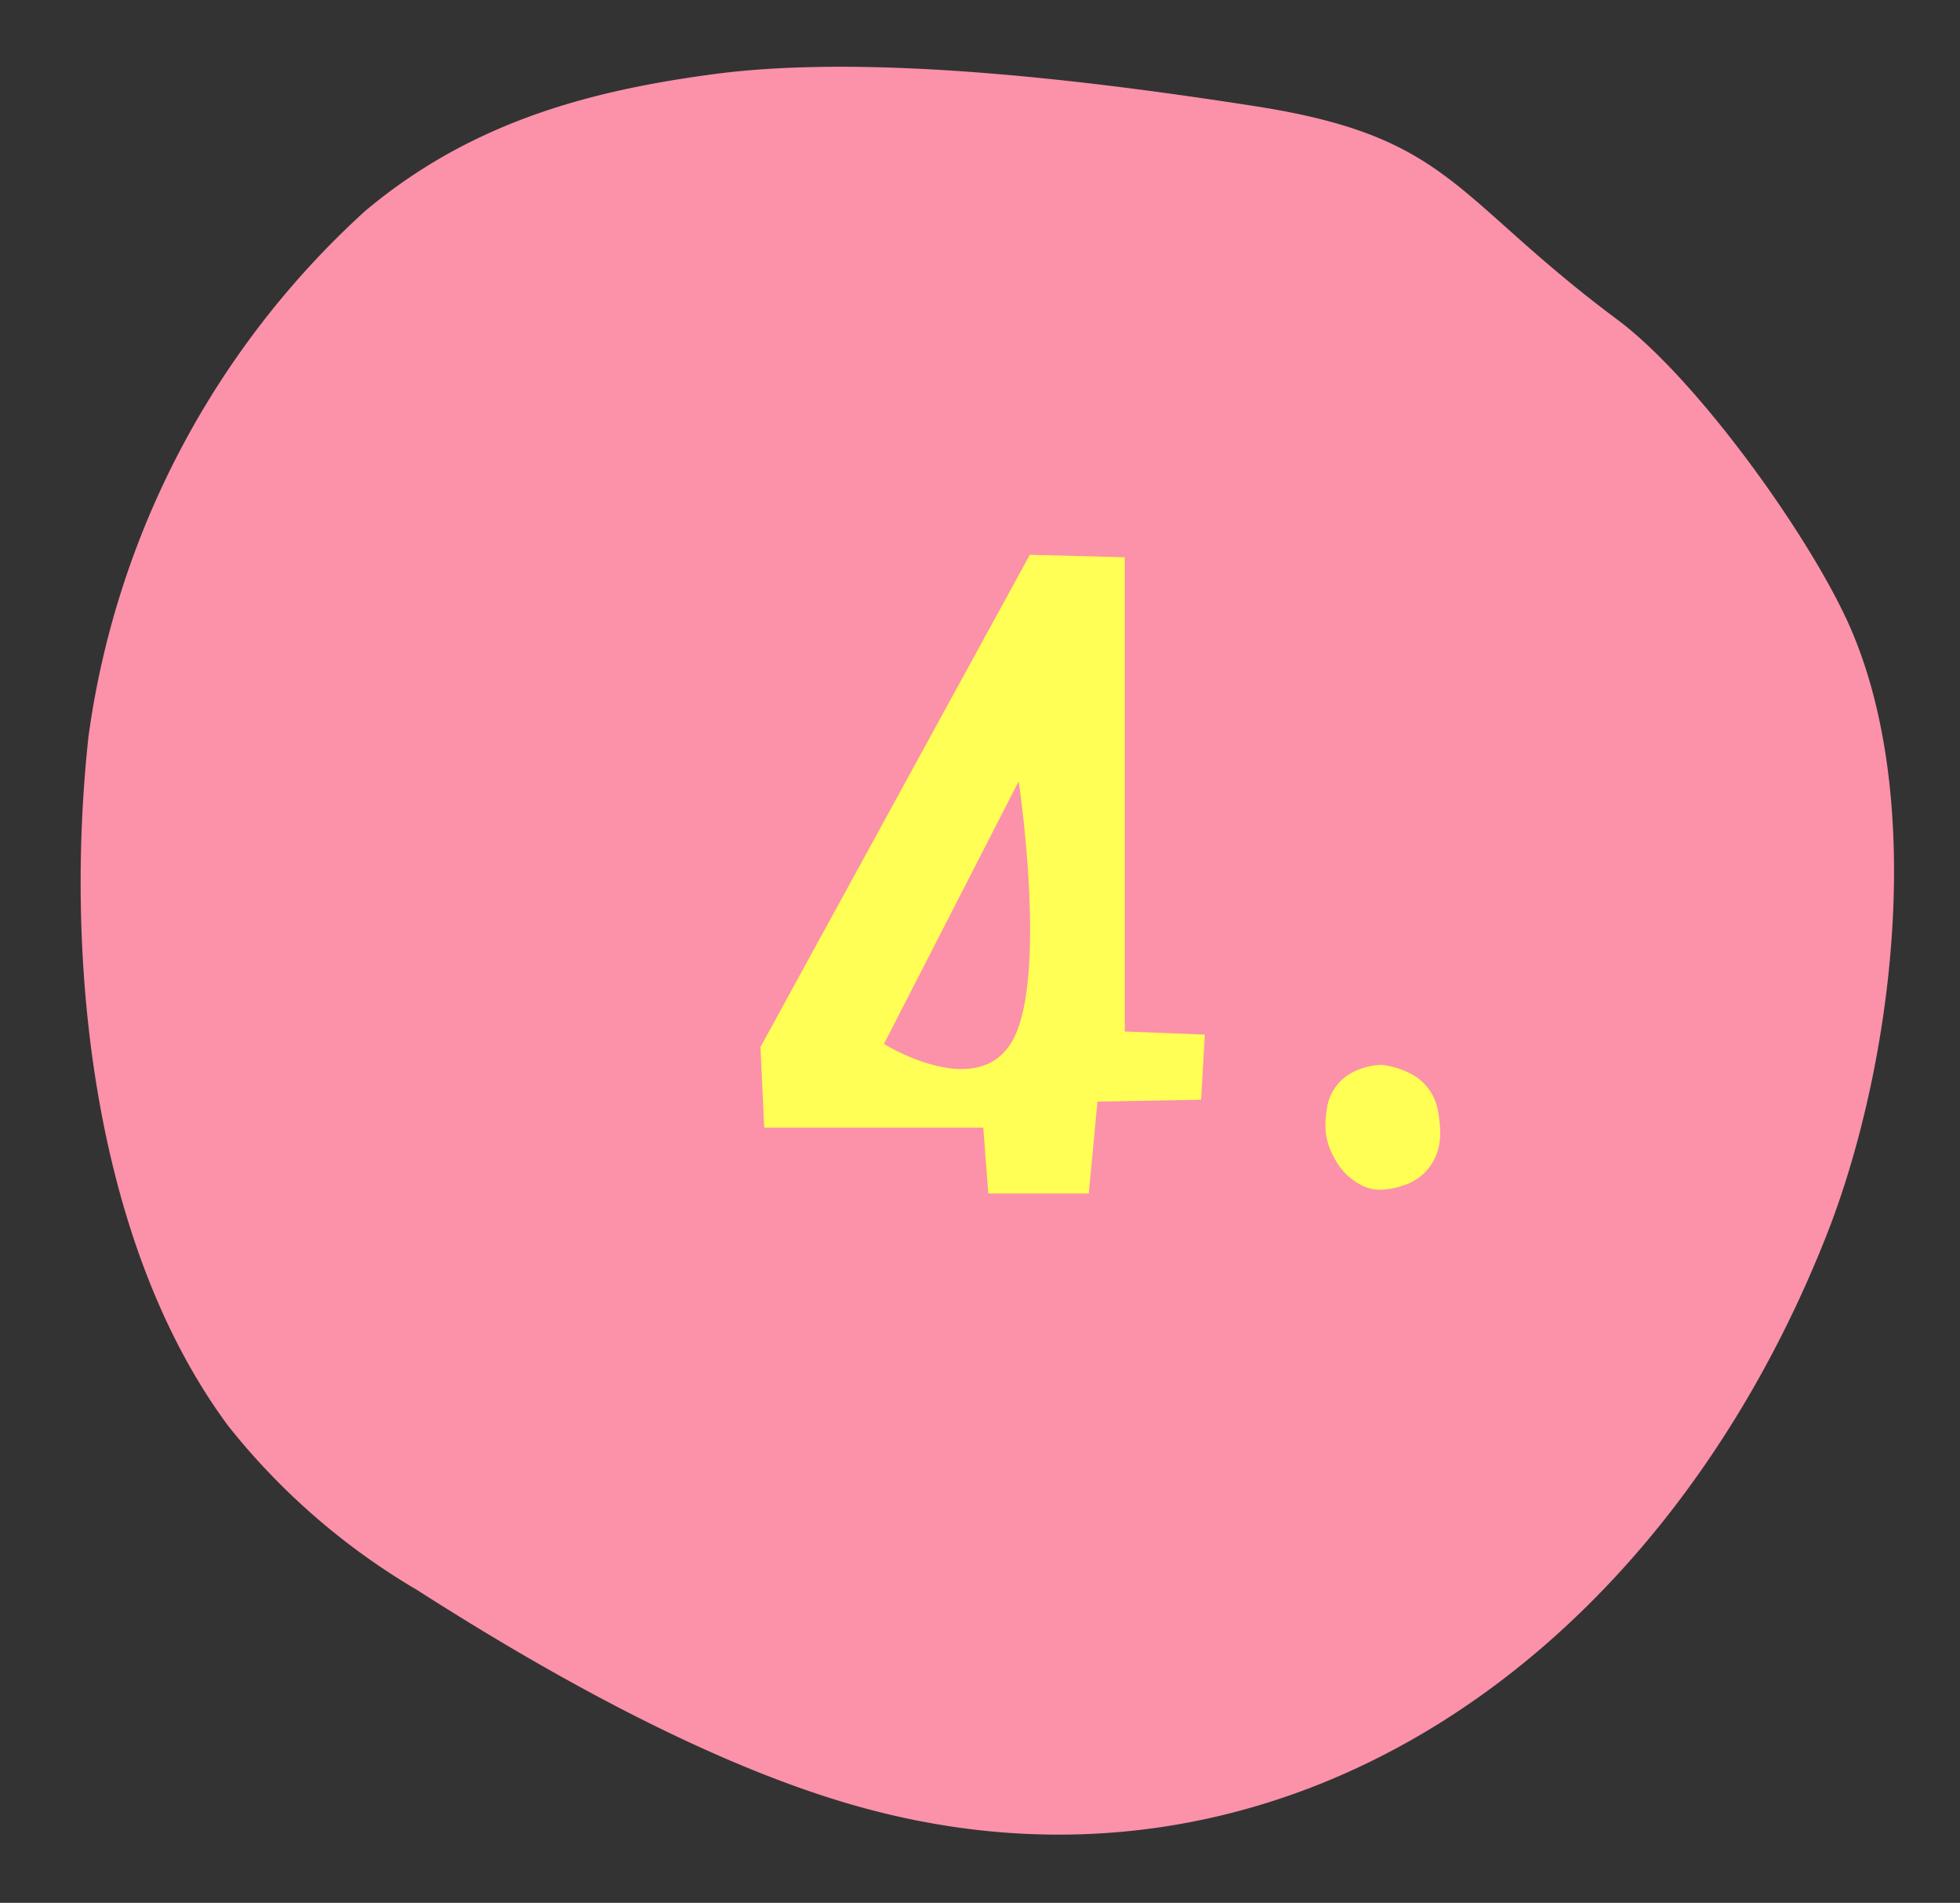 <svg xmlns="http://www.w3.org/2000/svg" width="67.846" height="65.859" viewBox="0 0 67.846 65.859">
  <rect x="0" y="0" width="67.846" height="65.859" fill="#333333" stroke="none"/>
  <g id="Group_54157" data-name="Group 54157" transform="translate(-197.357 -1789.157)">
    <path id="Path_172524" data-name="Path 172524" d="M2.565,44.452C-.855,38.583-.422,29.059,1.353,23.079,5.87,7.86,18.148-2.261,32.887.435,38.13,1.393,44.1,4.087,48.9,6.6a23.61,23.61,0,0,1,6.992,5.078c5.188,5.856,7.066,15.47,6.9,23.358a30.111,30.111,0,0,1-7.94,18.932c-3.375,3.384-7.351,4.834-11.639,5.789-5.473,1.218-13.391.884-18.738.526-6.893-.463-7.062-2.511-13.145-6.267-2.861-1.766-7.04-6.606-8.765-9.567" transform="translate(259.92 1855.017) rotate(-175)" fill="#fc91aa"/>
    <path id="Path_182275" data-name="Path 182275" d="M7.885.021,7.713-2.256H.129L0-5.049,9.324-22.086,12.611-22V-5.586l2.771.107-.129,2.256-3.588.064-.3,3.18ZM4.275-5.156S7.6-3.078,8.766-5.35s.172-8.895.172-8.895Zm17.278.73a2.813,2.813,0,0,1,1.106.387,1.784,1.784,0,0,1,.806,1.289,3.86,3.86,0,0,1,.064.666,1.994,1.994,0,0,1-.193.9,1.786,1.786,0,0,1-1.074.924,2.609,2.609,0,0,1-.816.15,1.284,1.284,0,0,1-.537-.107,2.123,2.123,0,0,1-1.031-.967,2.254,2.254,0,0,1-.322-1.182,3.007,3.007,0,0,1,.043-.494,1.678,1.678,0,0,1,.816-1.268,2.294,2.294,0,0,1,1.031-.3Z" transform="translate(223.681 1830.444)" fill="#ff5"/>
  </g>
</svg>
